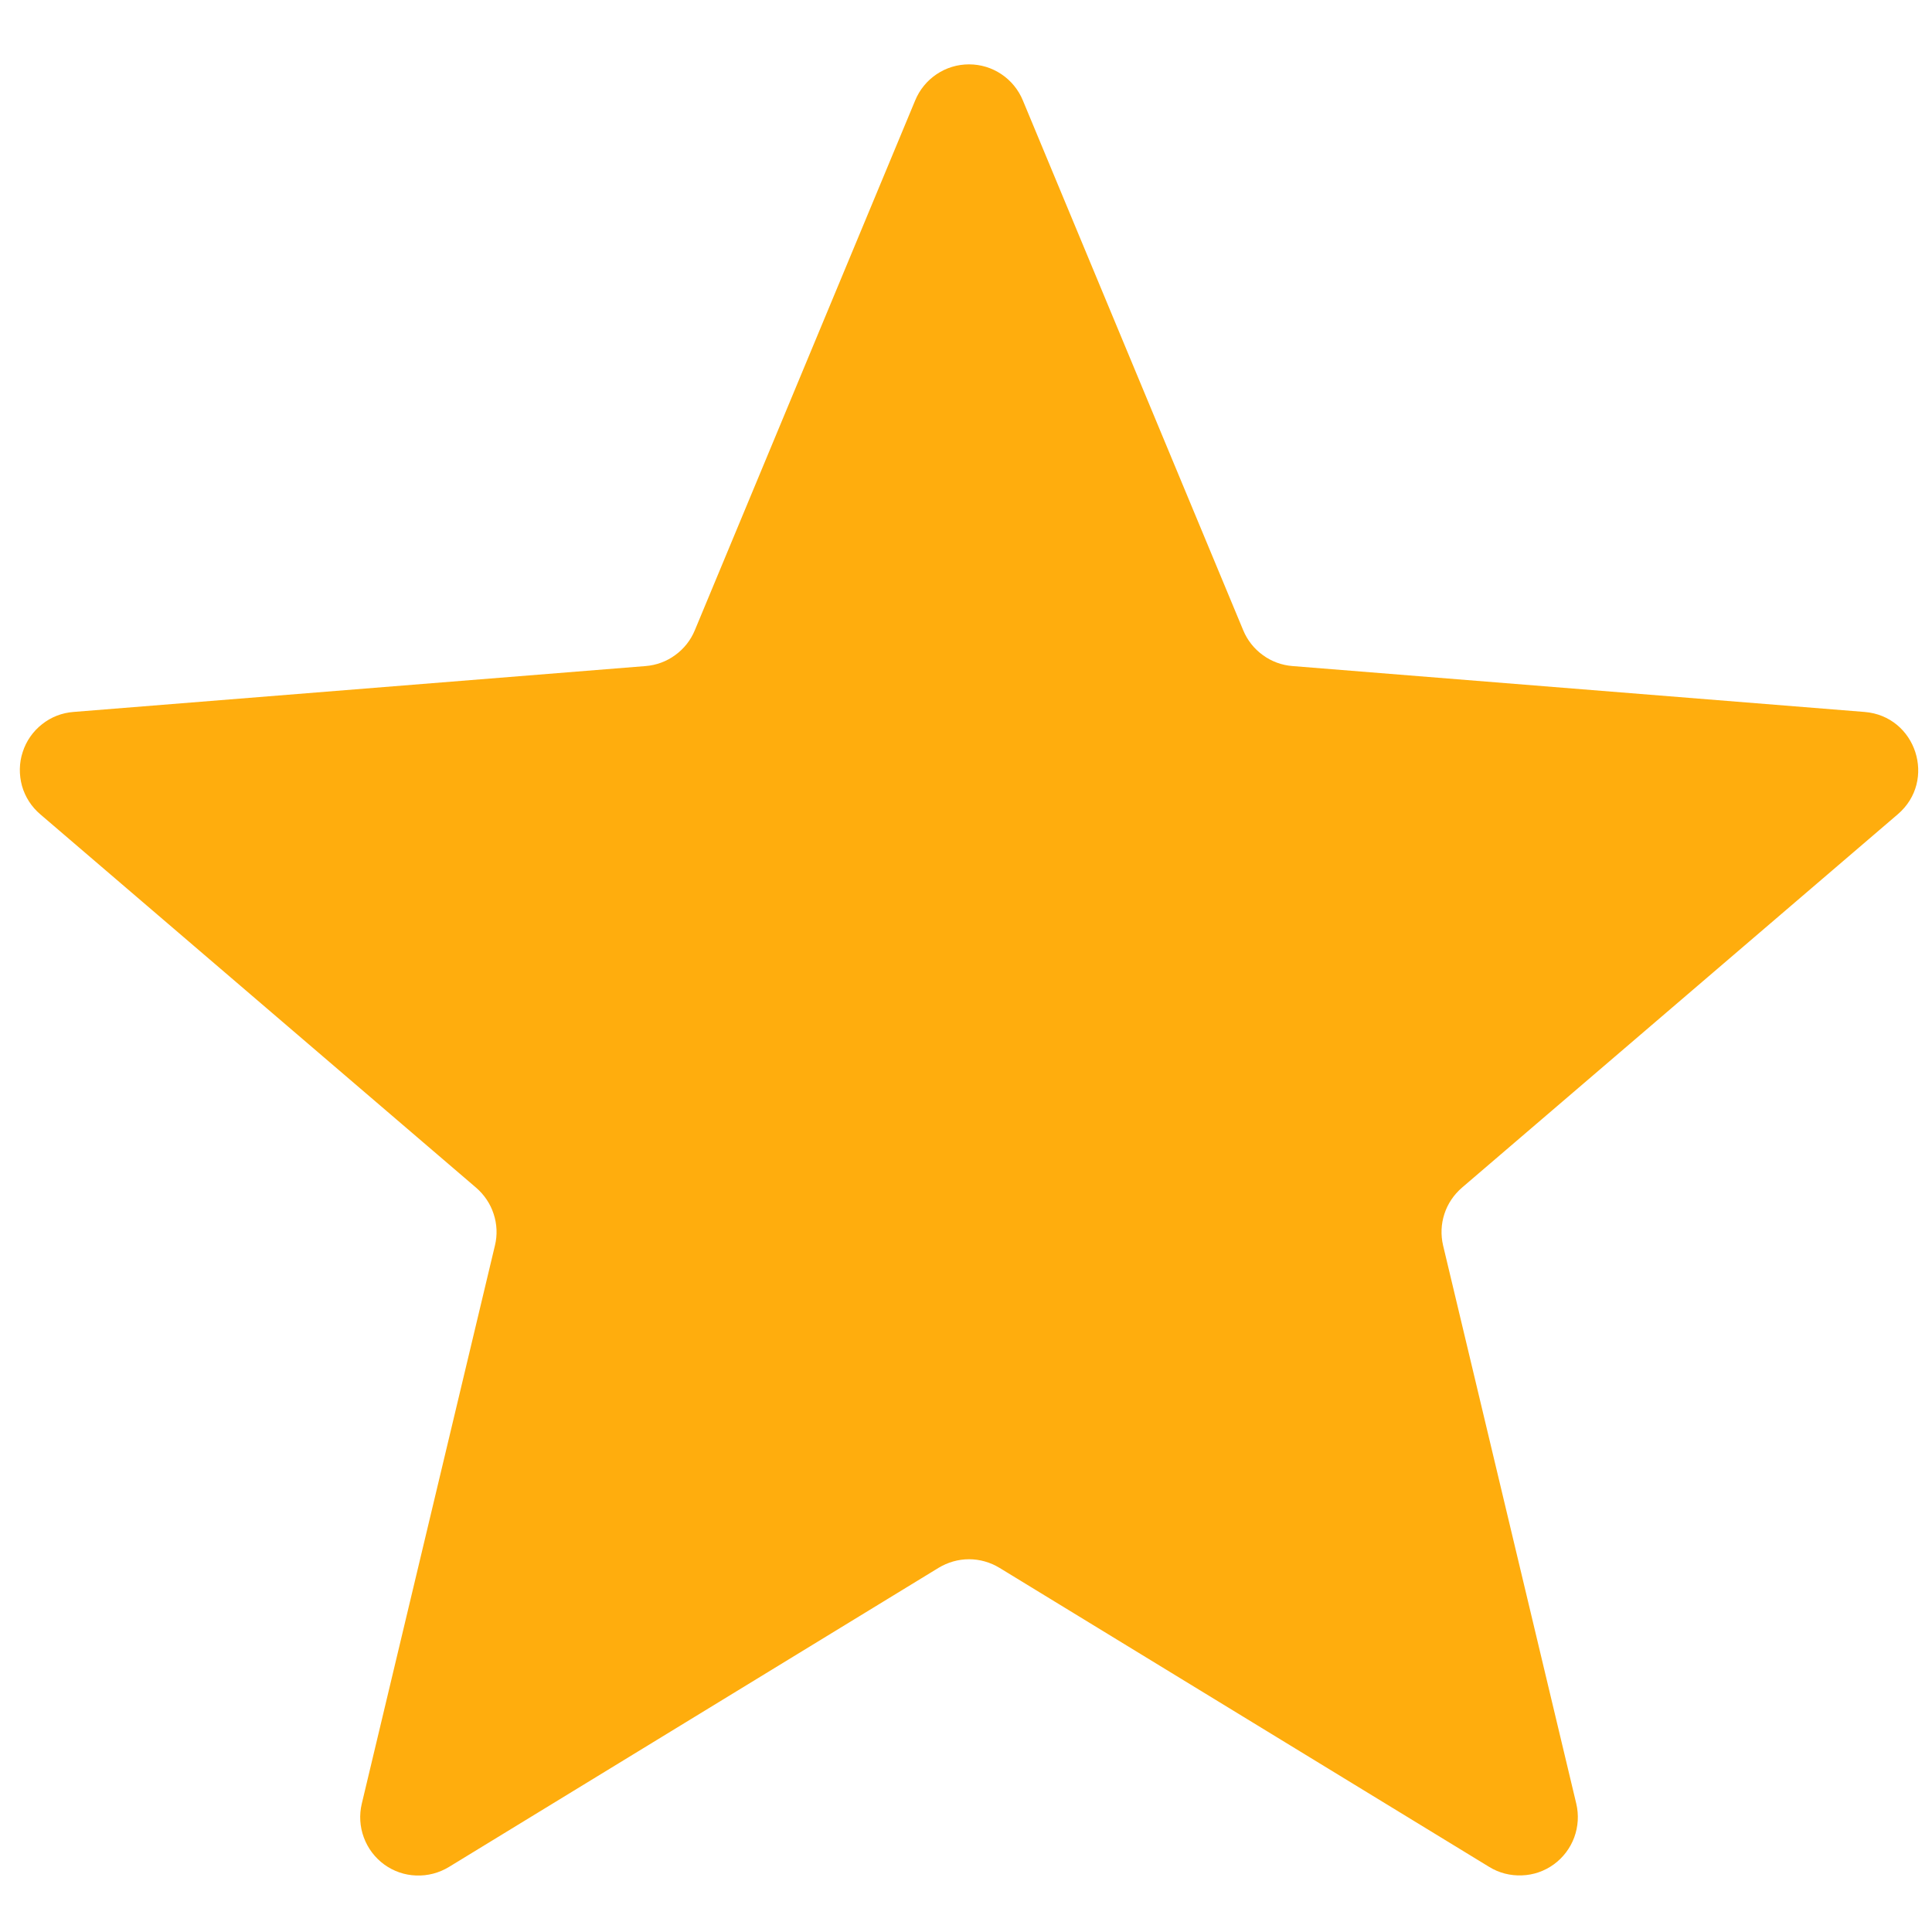 <svg width="16" height="16" viewBox="0 0 16 16" fill="none" xmlns="http://www.w3.org/2000/svg">
<path d="M7.579 0.832C7.615 0.744 7.677 0.668 7.756 0.615C7.836 0.561 7.929 0.533 8.025 0.533C8.121 0.533 8.214 0.561 8.294 0.615C8.373 0.668 8.435 0.744 8.471 0.832L10.296 5.22C10.33 5.302 10.386 5.373 10.458 5.425C10.53 5.478 10.615 5.509 10.704 5.516L15.441 5.896C15.869 5.93 16.043 6.465 15.716 6.744L12.107 9.836C12.04 9.894 11.989 9.969 11.962 10.053C11.934 10.138 11.931 10.228 11.951 10.314L13.054 14.937C13.076 15.03 13.07 15.127 13.037 15.217C13.004 15.306 12.945 15.384 12.868 15.44C12.791 15.496 12.699 15.528 12.604 15.531C12.508 15.535 12.414 15.511 12.333 15.461L8.277 12.984C8.201 12.938 8.114 12.913 8.025 12.913C7.936 12.913 7.849 12.938 7.773 12.984L3.717 15.462C3.636 15.511 3.542 15.536 3.446 15.532C3.351 15.529 3.259 15.497 3.182 15.441C3.105 15.385 3.046 15.307 3.013 15.217C2.98 15.128 2.974 15.031 2.996 14.938L4.099 10.314C4.12 10.228 4.116 10.137 4.088 10.053C4.061 9.969 4.01 9.894 3.943 9.836L0.334 6.744C0.261 6.682 0.208 6.6 0.182 6.508C0.157 6.416 0.158 6.318 0.188 6.228C0.217 6.137 0.273 6.057 0.348 5.998C0.423 5.938 0.514 5.903 0.609 5.896L5.347 5.516C5.435 5.509 5.52 5.478 5.592 5.425C5.664 5.373 5.72 5.302 5.754 5.22L7.579 0.832Z" fill="#FFAD0D"/>
</svg>
